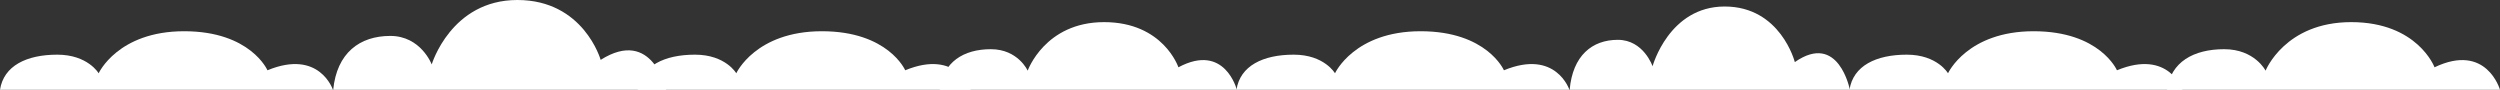 <?xml version="1.0" encoding="utf-8"?>
<!-- Generator: Adobe Illustrator 22.1.0, SVG Export Plug-In . SVG Version: 6.00 Build 0)  -->
<svg version="1.1" xmlns="http://www.w3.org/2000/svg" xmlns:xlink="http://www.w3.org/1999/xlink" x="0px" y="0px"
	 viewBox="0 0 1920.8 69" style="enable-background:new 0 0 1920.8 69;" xml:space="preserve">
<rect x="0" y="0" width="1920.8" height="69" fill="#333333" stroke="none"/>
<style type="text/css">
	.st0{fill:#FFFFFF;}
</style>
<g id="Layer_2">
</g>
<g id="Layer_1">
	<path class="st0" d="M0,69h255.8c0,0-10.3-31.5-50.3-15c0,0-13-30-64-30S75.8,56.3,75.8,56.3S67.5,42,44,42S2.8,50.5,0,69z"/>
	<path class="st0" d="M256,69h255.8c0,0-10.3-48.3-50.3-23c0,0-13-46-64-46s-65.8,49.5-65.8,49.5s-8.3-21.9-31.8-21.9
		S258.8,40.6,256,69z"/>
	<path class="st0" d="M490,69h255.8c0,0-10.3-31.5-50.3-15c0,0-13-30-64-30s-65.8,32.3-65.8,32.3S557.5,42,534,42S492.8,50.5,490,69
		z"/>
	<path class="st0" d="M722,69h228.3c0,0-9.2-36.4-44.9-17.3c0,0-11.6-34.7-57.1-34.7s-58.7,37.3-58.7,37.3s-7.4-16.5-28.3-16.5
		S724.5,47.6,722,69z"/>
	<path class="st0" d="M950,69h255.8c0,0-10.3-31.5-50.3-15c0,0-13-30-64-30s-65.8,32.3-65.8,32.3S1017.5,42,994,42
		S952.8,50.5,950,69z"/>
	<path class="st0" d="M1206,69h215.3c0,0-8.6-44.8-42.3-21.3c0,0-10.9-42.7-53.9-42.7c-42.9,0-55.4,45.9-55.4,45.9
		s-6.9-20.3-26.7-20.3C1223.3,30.6,1208.3,42.7,1206,69z"/>
	<path class="st0" d="M1421,69h255.8c0,0-10.3-31.5-50.3-15c0,0-13-30-64-30s-65.8,32.3-65.8,32.3S1488.5,42,1465,42
		S1423.8,50.5,1421,69z"/>
	<path class="st0" d="M1665,69h255.8c0,0-10.3-36.4-50.3-17.3c0,0-13-34.7-64-34.7s-65.8,37.3-65.8,37.3s-8.3-16.5-31.8-16.5
		S1667.8,47.6,1665,69z"/>
</g>
</svg>
